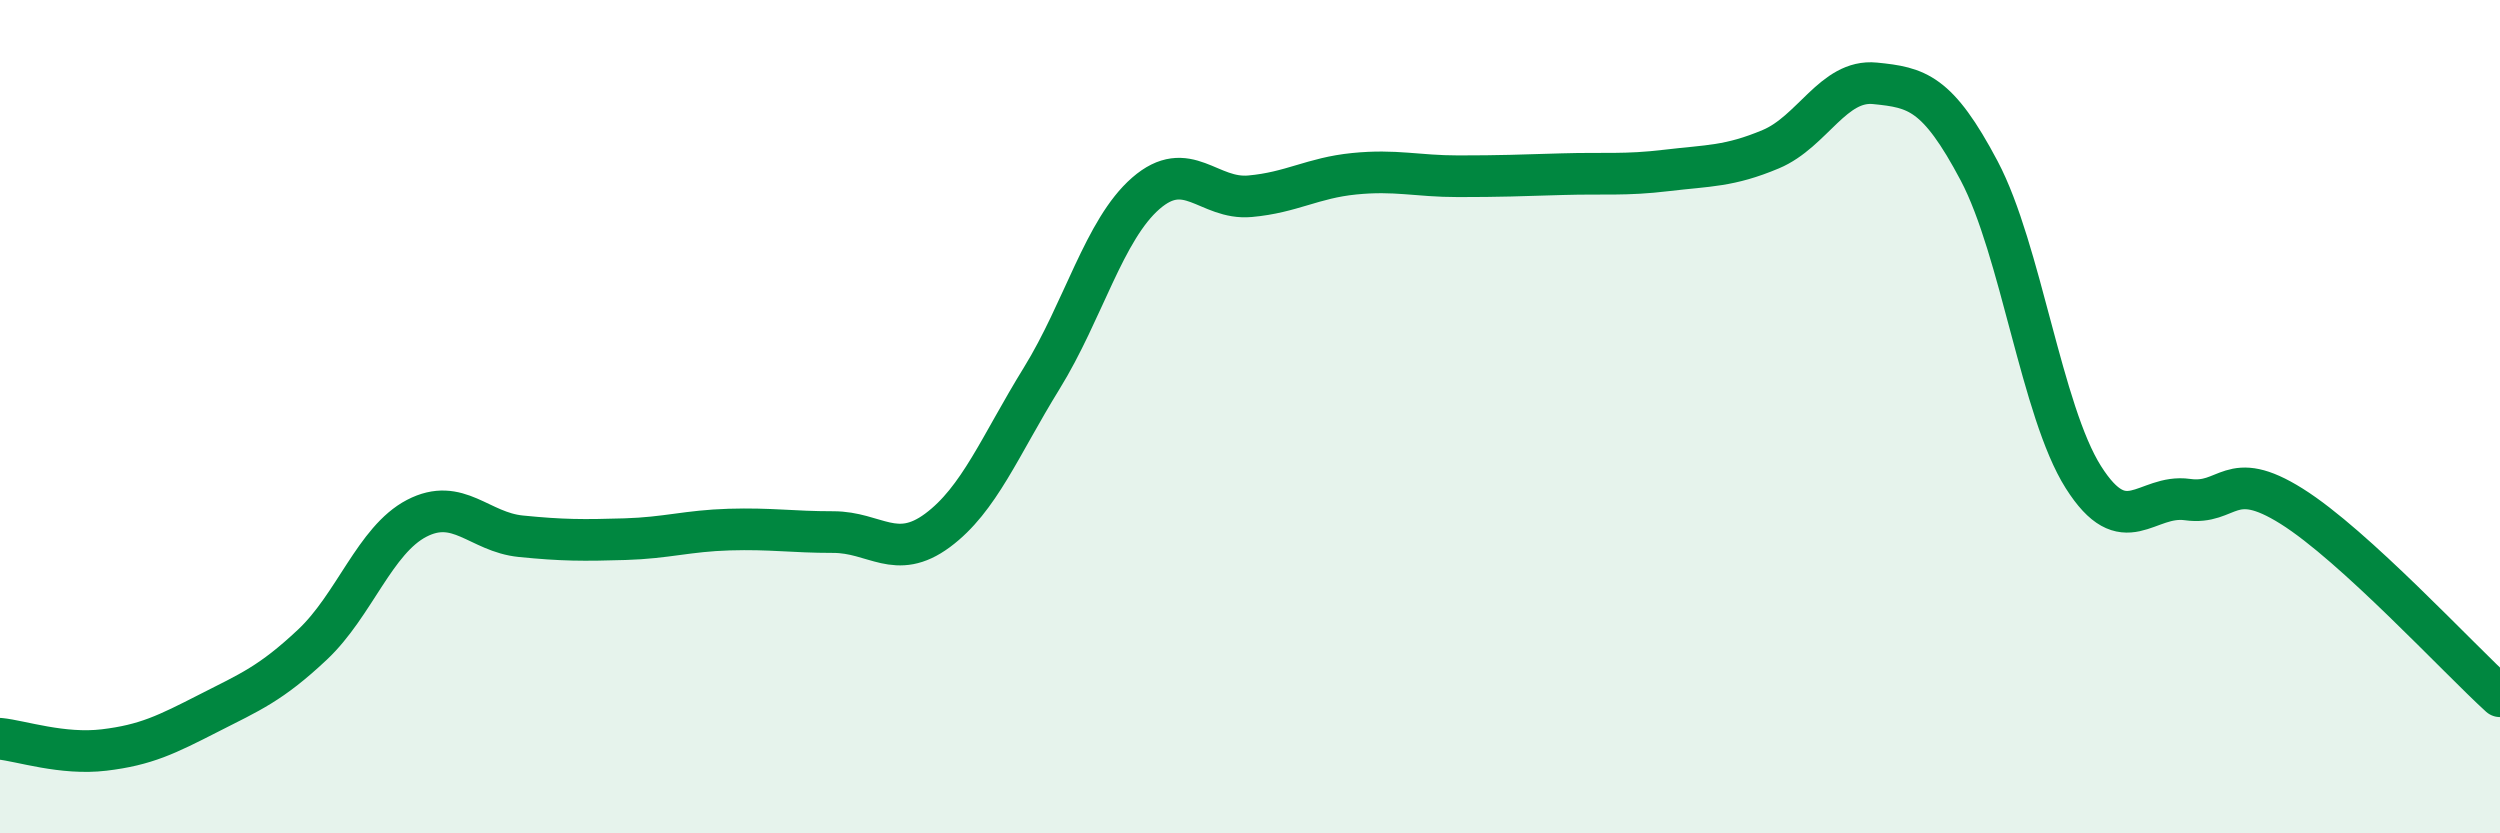 
    <svg width="60" height="20" viewBox="0 0 60 20" xmlns="http://www.w3.org/2000/svg">
      <path
        d="M 0,17.73 C 0.5,17.78 1.5,18.12 2.5,18 C 3.5,17.88 4,17.63 5,17.12 C 6,16.61 6.5,16.41 7.5,15.47 C 8.5,14.53 9,12.96 10,12.44 C 11,11.92 11.5,12.77 12.5,12.87 C 13.5,12.97 14,12.97 15,12.94 C 16,12.91 16.5,12.74 17.5,12.71 C 18.5,12.68 19,12.77 20,12.77 C 21,12.77 21.5,13.47 22.5,12.73 C 23.5,11.99 24,10.7 25,9.08 C 26,7.46 26.5,5.51 27.5,4.64 C 28.5,3.77 29,4.8 30,4.71 C 31,4.62 31.5,4.27 32.5,4.17 C 33.5,4.07 34,4.23 35,4.23 C 36,4.23 36.5,4.21 37.5,4.18 C 38.5,4.15 39,4.21 40,4.09 C 41,3.97 41.5,4 42.5,3.58 C 43.5,3.16 44,1.9 45,2 C 46,2.1 46.5,2.21 47.5,4.1 C 48.5,5.99 49,9.87 50,11.45 C 51,13.03 51.5,11.85 52.5,11.99 C 53.5,12.13 53.5,11.21 55,12.15 C 56.5,13.09 59,15.8 60,16.71L60 20L0 20Z"
        fill="#008740"
        opacity="0.1"
        stroke-linecap="round"
        stroke-linejoin="round"
      />
      <path
        d="M 0,17.73 C 0.5,17.78 1.5,18.12 2.5,18 C 3.5,17.88 4,17.63 5,17.12 C 6,16.61 6.5,16.41 7.5,15.47 C 8.5,14.53 9,12.96 10,12.44 C 11,11.92 11.5,12.77 12.5,12.87 C 13.5,12.97 14,12.97 15,12.94 C 16,12.91 16.5,12.74 17.5,12.71 C 18.5,12.68 19,12.77 20,12.77 C 21,12.77 21.5,13.47 22.5,12.73 C 23.5,11.99 24,10.7 25,9.08 C 26,7.46 26.5,5.51 27.5,4.64 C 28.5,3.77 29,4.8 30,4.71 C 31,4.62 31.5,4.27 32.5,4.17 C 33.5,4.07 34,4.23 35,4.23 C 36,4.23 36.5,4.21 37.5,4.18 C 38.5,4.15 39,4.21 40,4.09 C 41,3.97 41.5,4 42.5,3.58 C 43.5,3.16 44,1.9 45,2 C 46,2.1 46.5,2.21 47.5,4.1 C 48.5,5.99 49,9.87 50,11.45 C 51,13.03 51.5,11.85 52.5,11.99 C 53.5,12.13 53.5,11.21 55,12.15 C 56.5,13.09 59,15.8 60,16.71"
        stroke="#008740"
        stroke-width="1"
        fill="none"
        stroke-linecap="round"
        stroke-linejoin="round"
      />
    </svg>
  